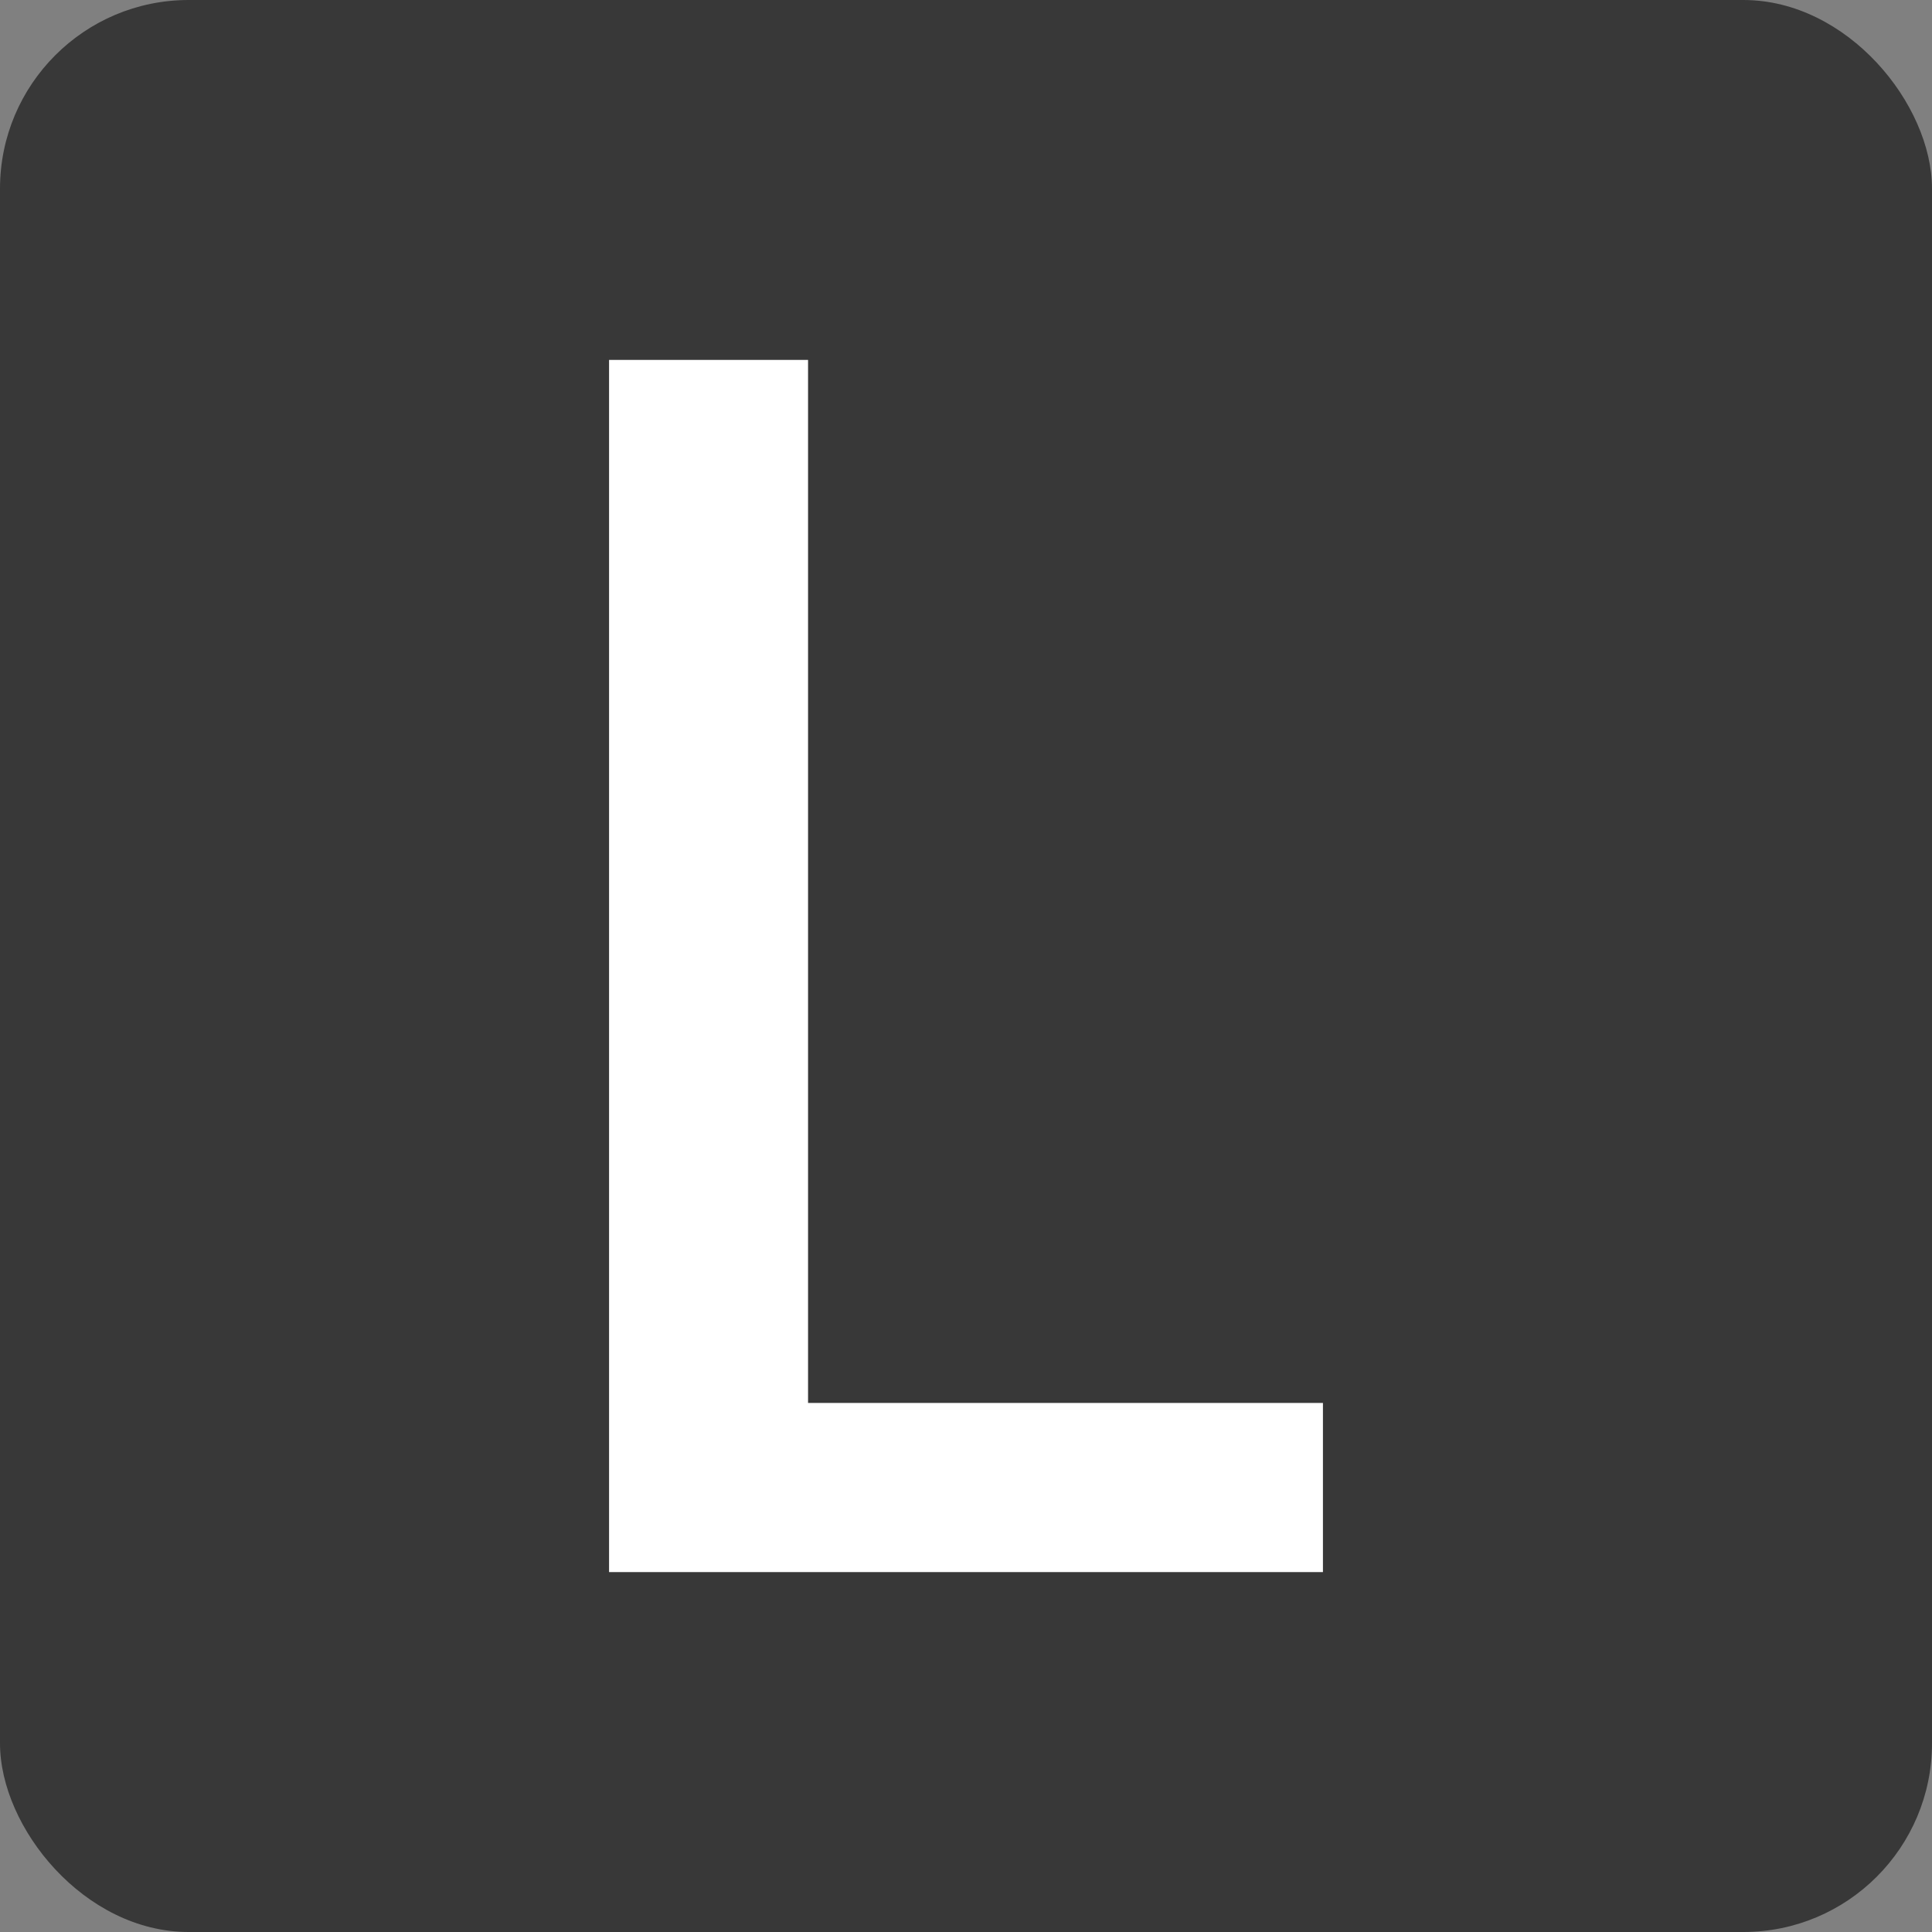 <svg xmlns="http://www.w3.org/2000/svg" version="1.1" xmlns:xlink="http://www.w3.org/1999/xlink" xmlns:svgjs="http://svgjs.dev/svgjs" width="512" height="512"><rect width="100%" height="100%" fill="#808080" stroke="none"/><svg xmlns="http://www.w3.org/2000/svg" viewBox="0 0 512 512"><rect width="512" height="512" rx="50" ry="50" fill="#383838"></rect><path d="M231.372 0L42.188 0L42.188-321.240L94.922-321.240L94.922-44.824L231.372-44.824L231.372 0Z" fill="#fff" transform="translate(119.22, 416.62)"></path></svg><style>@media (prefers-color-scheme: light) { :root { filter: none; } }
@media (prefers-color-scheme: dark) { :root { filter: none; } }
</style></svg>